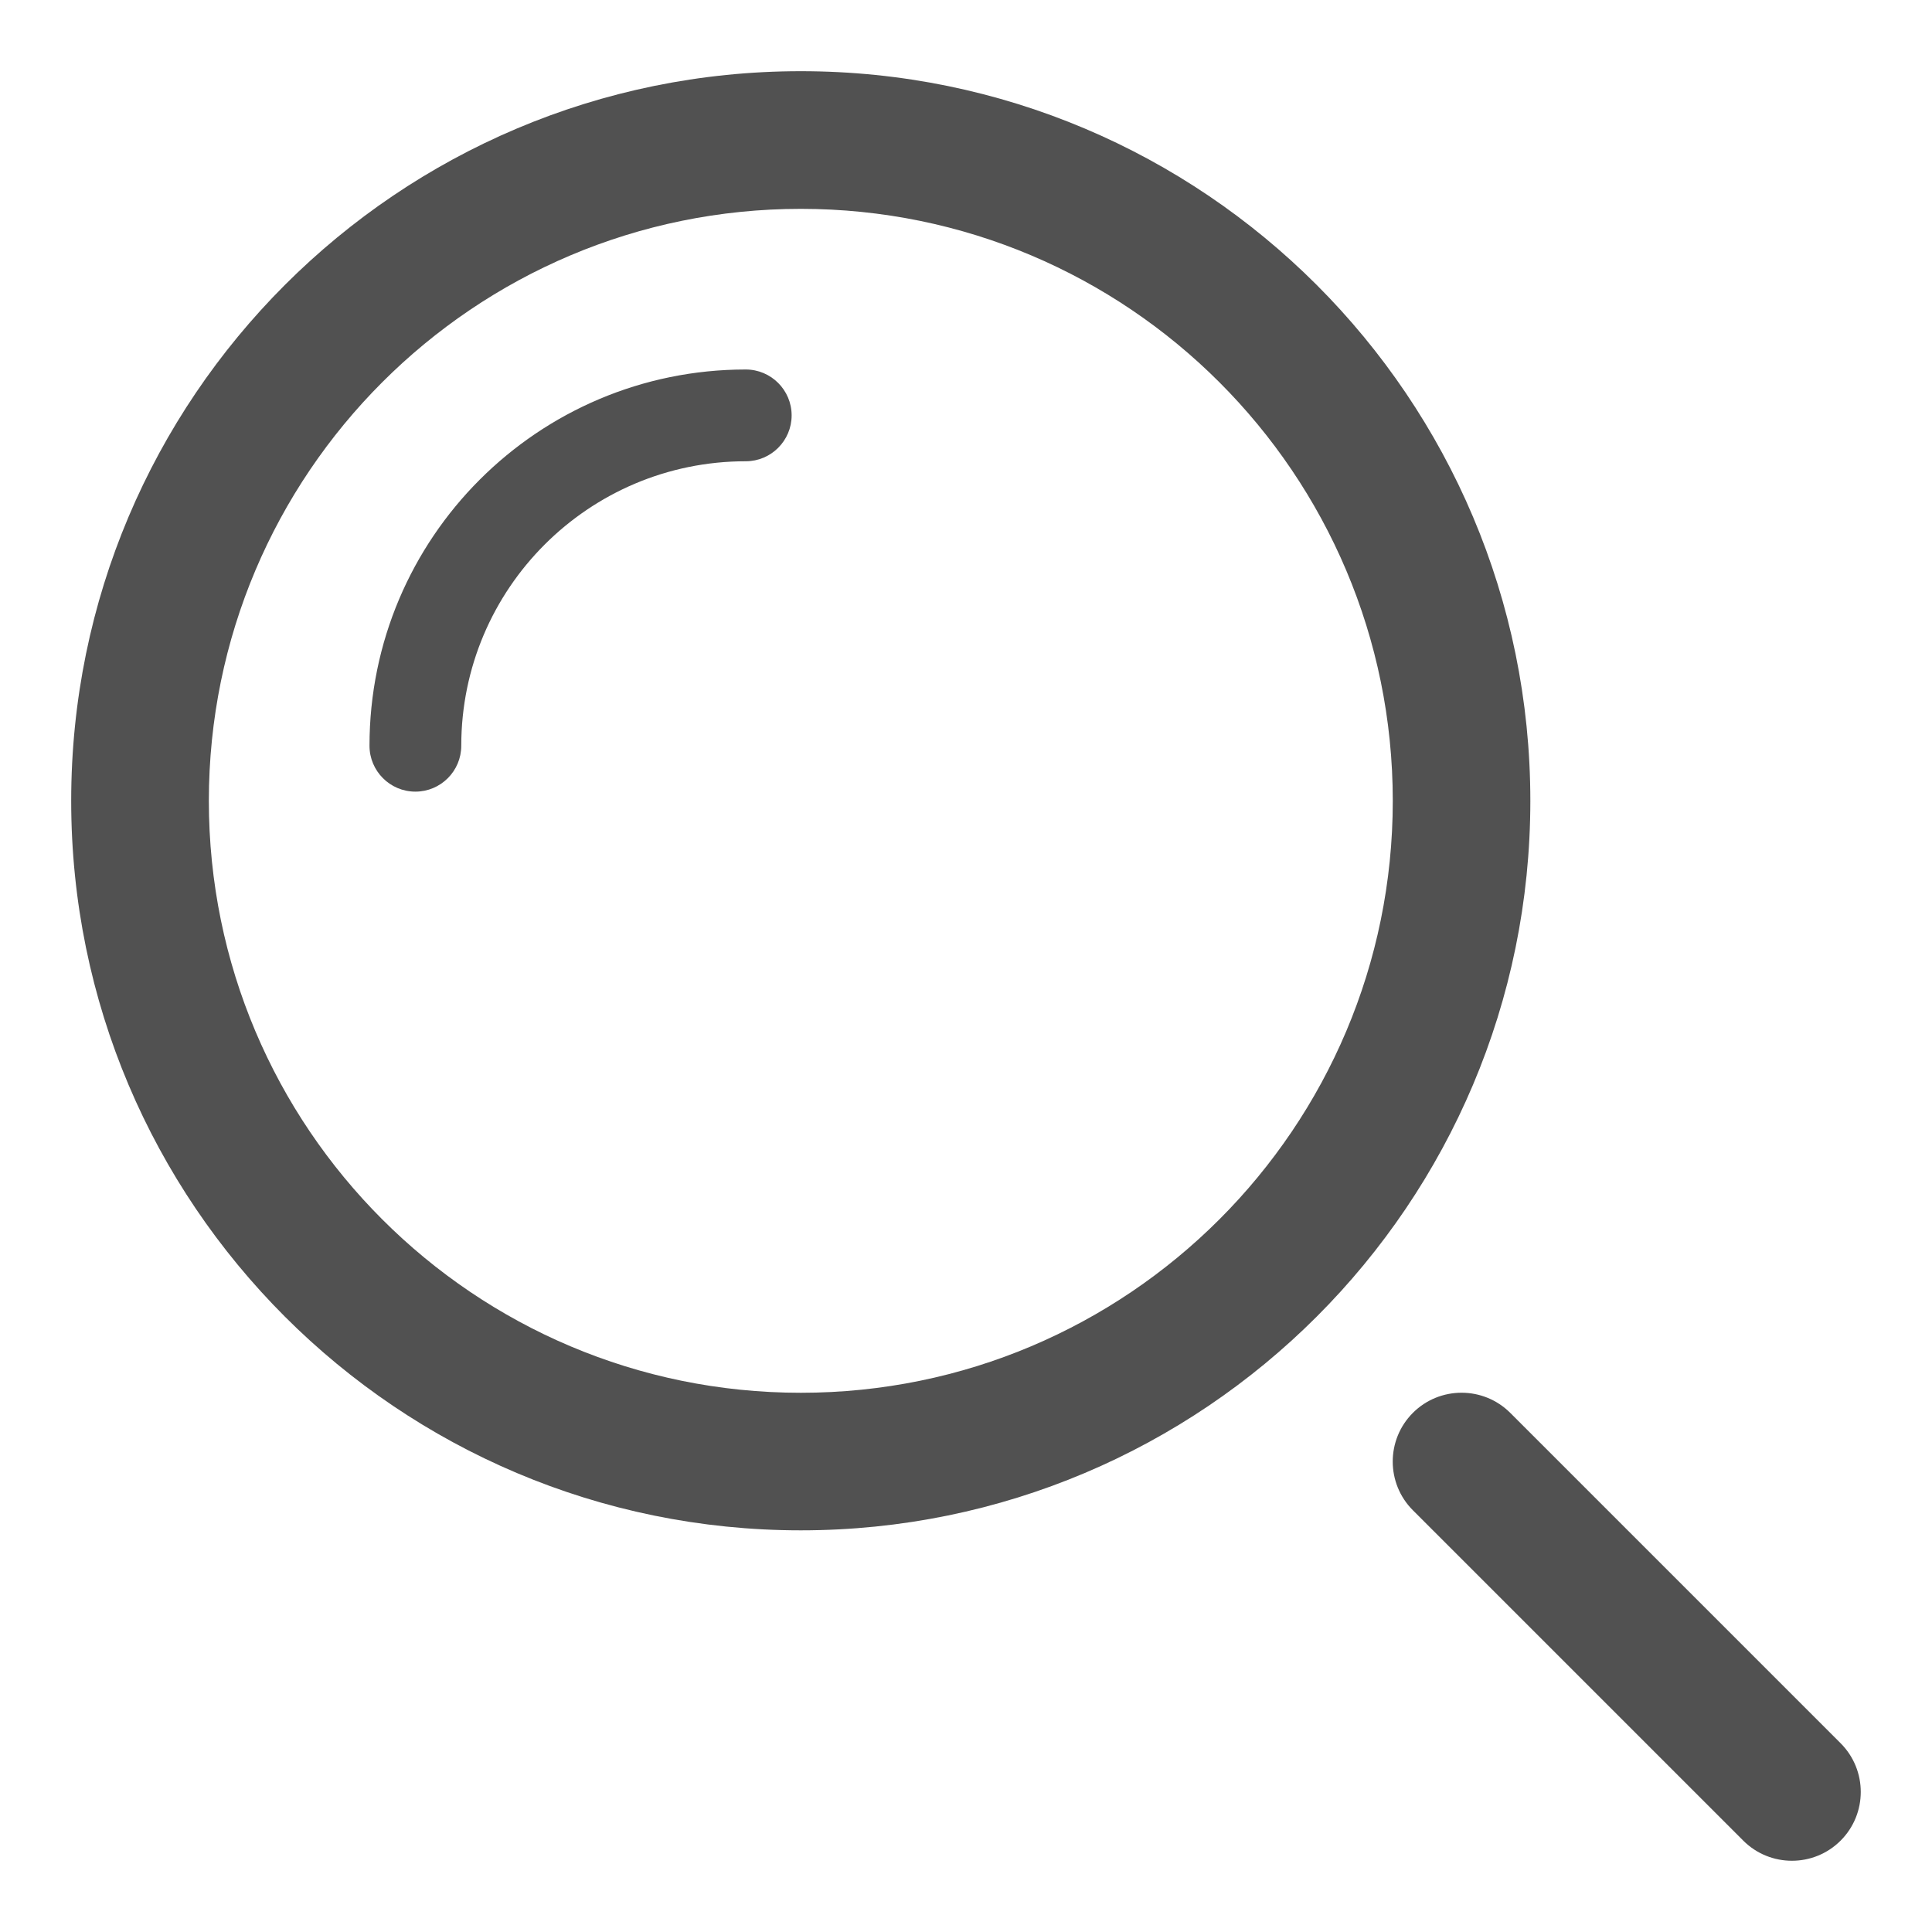 <svg width="20" height="20" viewBox="0 0 20 20" fill="none" xmlns="http://www.w3.org/2000/svg">
<path fill-rule="evenodd" clip-rule="evenodd" d="M0.737 8.29C0.737 12.461 4.119 15.842 8.29 15.842C12.461 15.842 15.842 12.461 15.842 8.29C15.842 4.119 12.461 0.737 8.29 0.737C4.119 0.737 0.737 4.119 0.737 8.29ZM14.418 8.29C14.418 11.674 11.674 14.418 8.29 14.418C4.906 14.418 2.162 11.674 2.162 8.29C2.162 4.906 4.906 2.162 8.29 2.162C11.674 2.162 14.418 4.906 14.418 8.29ZM19.054 18.046C19.332 18.324 19.332 18.776 19.054 19.054C18.776 19.332 18.324 19.332 18.046 19.054L14.626 15.634C14.348 15.356 14.348 14.904 14.626 14.626C14.904 14.348 15.356 14.348 15.634 14.626L19.054 18.046ZM4.3 8.195C4.562 8.195 4.775 7.982 4.775 7.72C4.775 6.094 6.094 4.775 7.72 4.775C7.982 4.775 8.195 4.562 8.195 4.3C8.195 4.038 7.982 3.825 7.72 3.825C5.569 3.825 3.825 5.569 3.825 7.72C3.825 7.982 4.038 8.195 4.3 8.195Z" fill="#515151"/>
</svg>
